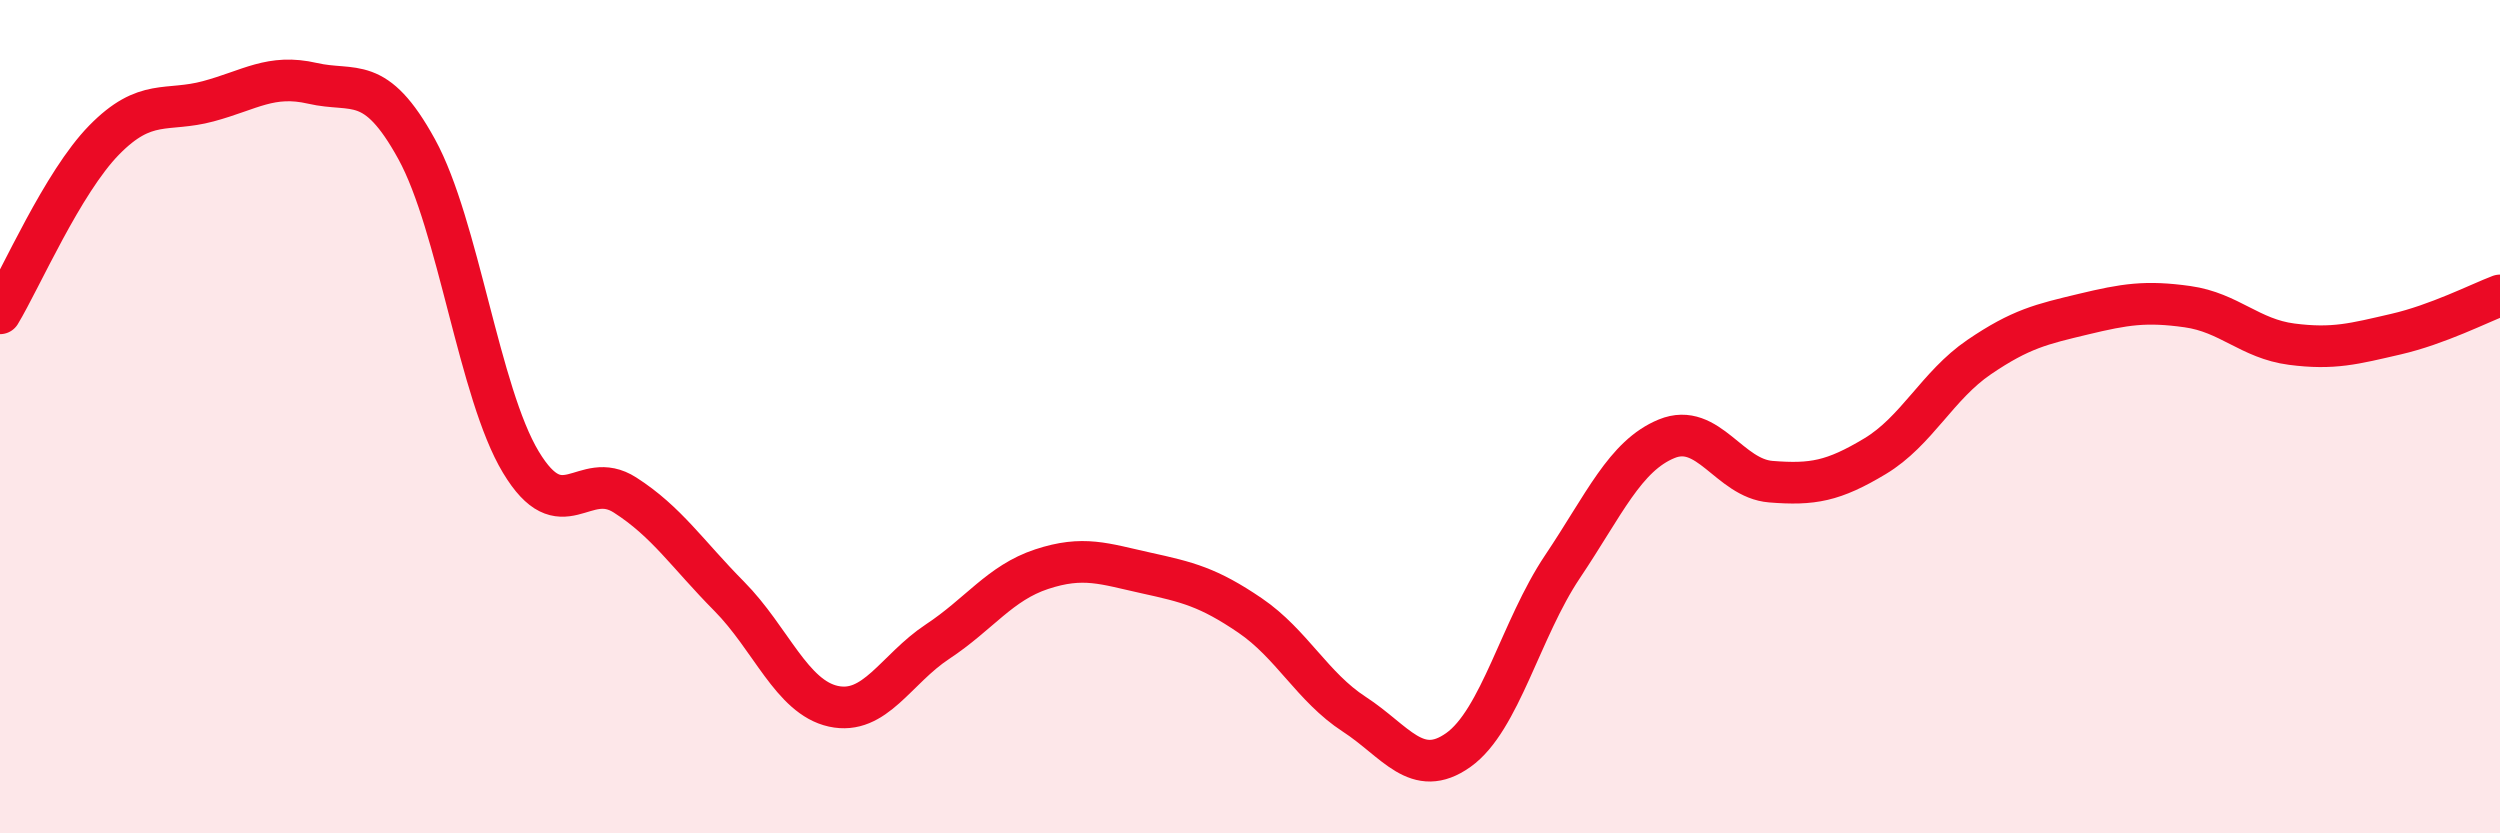 
    <svg width="60" height="20" viewBox="0 0 60 20" xmlns="http://www.w3.org/2000/svg">
      <path
        d="M 0,7.52 C 0.5,6.69 1.5,4.38 2.5,3.36 C 3.5,2.34 4,2.7 5,2.43 C 6,2.16 6.5,1.77 7.5,2 C 8.5,2.23 9,1.76 10,3.58 C 11,5.4 11.5,9.43 12.5,11.09 C 13.5,12.75 14,11.24 15,11.88 C 16,12.52 16.5,13.3 17.5,14.31 C 18.5,15.32 19,16.73 20,16.95 C 21,17.17 21.5,16.06 22.5,15.4 C 23.5,14.74 24,13.99 25,13.66 C 26,13.33 26.5,13.53 27.5,13.75 C 28.5,13.97 29,14.09 30,14.77 C 31,15.45 31.5,16.49 32.5,17.14 C 33.5,17.79 34,18.71 35,18 C 36,17.29 36.5,15.09 37.5,13.6 C 38.5,12.11 39,10.94 40,10.53 C 41,10.12 41.5,11.48 42.5,11.56 C 43.5,11.64 44,11.55 45,10.95 C 46,10.35 46.5,9.25 47.5,8.57 C 48.5,7.89 49,7.78 50,7.54 C 51,7.3 51.5,7.22 52.5,7.36 C 53.5,7.5 54,8.13 55,8.26 C 56,8.39 56.5,8.25 57.5,8.02 C 58.5,7.79 59.5,7.28 60,7.09L60 20L0 20Z"
        fill="#EB0A25"
        opacity="0.1"
        stroke-linecap="round"
        stroke-linejoin="round"
      />
      <path
        d="M 0,7.52 C 0.5,6.69 1.5,4.38 2.5,3.36 C 3.5,2.34 4,2.7 5,2.43 C 6,2.16 6.5,1.77 7.5,2 C 8.5,2.23 9,1.76 10,3.58 C 11,5.4 11.5,9.43 12.5,11.09 C 13.5,12.75 14,11.24 15,11.88 C 16,12.52 16.5,13.3 17.5,14.31 C 18.5,15.32 19,16.73 20,16.95 C 21,17.17 21.5,16.06 22.5,15.4 C 23.5,14.74 24,13.99 25,13.66 C 26,13.33 26.5,13.53 27.5,13.75 C 28.5,13.97 29,14.09 30,14.77 C 31,15.45 31.5,16.49 32.5,17.14 C 33.5,17.79 34,18.71 35,18 C 36,17.29 36.5,15.09 37.5,13.6 C 38.5,12.11 39,10.94 40,10.53 C 41,10.12 41.5,11.48 42.5,11.56 C 43.5,11.64 44,11.55 45,10.95 C 46,10.35 46.5,9.25 47.5,8.57 C 48.5,7.89 49,7.78 50,7.54 C 51,7.3 51.5,7.22 52.5,7.36 C 53.5,7.5 54,8.13 55,8.26 C 56,8.39 56.5,8.25 57.5,8.02 C 58.5,7.79 59.5,7.28 60,7.09"
        stroke="#EB0A25"
        stroke-width="1"
        fill="none"
        stroke-linecap="round"
        stroke-linejoin="round"
      />
    </svg>
  